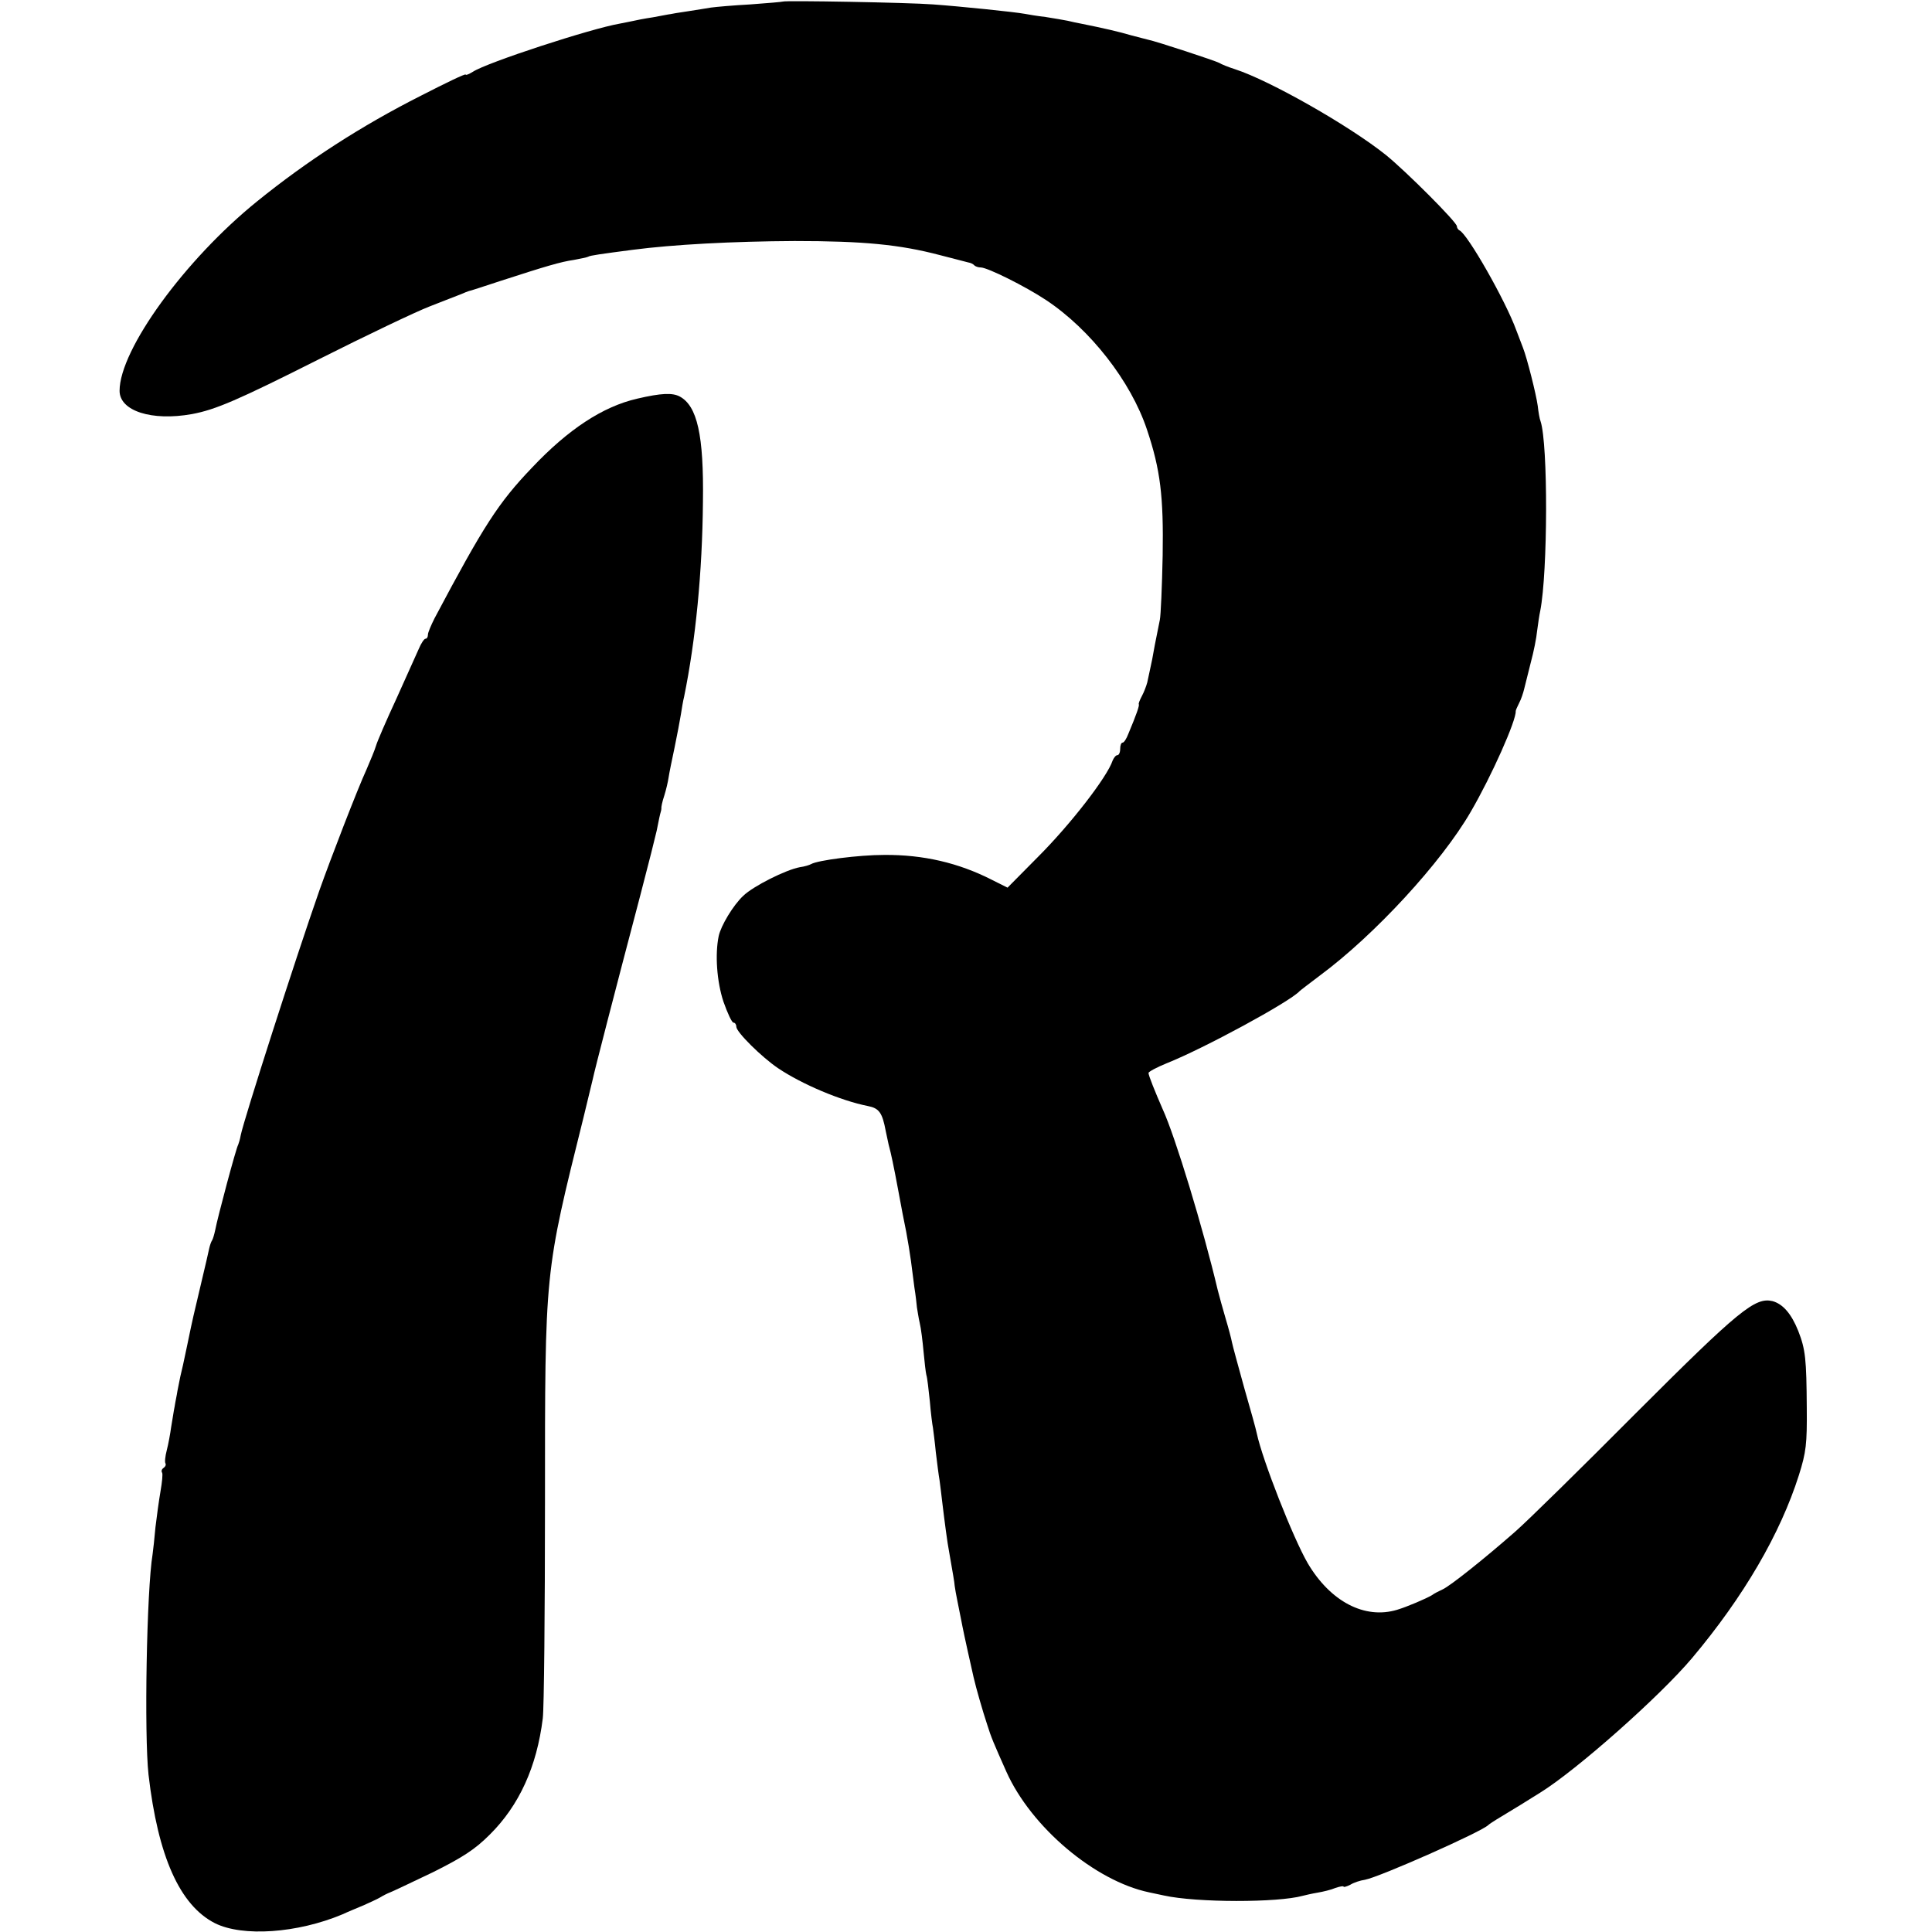 <?xml version="1.0" standalone="no"?>
<!DOCTYPE svg PUBLIC "-//W3C//DTD SVG 20010904//EN"
 "http://www.w3.org/TR/2001/REC-SVG-20010904/DTD/svg10.dtd">
<svg version="1.0" xmlns="http://www.w3.org/2000/svg"
 width="614pt" height="614pt" viewBox="0 0 614 614"
 preserveAspectRatio="xMidYMid meet">
<g transform="translate(0,614) scale(0.1,-0.1)"
fill="#000000" stroke="none">
<path d="M2488 6135 c-2 -1 -48 -5 -103 -9 -55 -3 -111 -8 -125 -10 -14 -2
-47 -8 -75 -12 -27 -4 -52 -8 -55 -9 -3 0 -27 -5 -55 -10 -27 -4 -57 -10 -65
-12 -8 -2 -26 -5 -40 -8 -93 -16 -423 -124 -467 -153 -13 -8 -23 -12 -23 -9 0
4 -64 -27 -142 -67 -190 -96 -363 -208 -521 -336 -229 -185 -437 -471 -437
-602 0 -64 102 -97 230 -74 75 14 145 44 405 175 149 75 306 150 350 167 44
17 89 35 100 39 11 5 22 9 25 10 3 0 48 15 100 32 145 47 192 61 234 67 21 4
41 8 45 10 5 4 42 9 141 22 130 17 319 27 515 28 219 0 334 -11 463 -45 42
-11 82 -21 89 -23 7 -1 16 -5 19 -9 4 -4 13 -7 21 -7 21 0 142 -60 208 -104
140 -93 269 -258 320 -411 43 -128 53 -213 50 -400 -2 -99 -6 -191 -9 -205 -3
-14 -10 -50 -16 -80 -5 -30 -12 -65 -15 -77 -3 -13 -7 -32 -9 -42 -3 -11 -10
-30 -17 -43 -7 -13 -11 -24 -10 -26 3 -3 -7 -32 -33 -94 -6 -16 -14 -28 -18
-28 -5 0 -8 -9 -8 -20 0 -11 -4 -20 -9 -20 -5 0 -11 -8 -15 -17 -17 -52 -134
-203 -237 -306 l-97 -98 -50 25 c-106 54 -218 80 -342 79 -81 0 -211 -17 -232
-29 -5 -3 -21 -8 -36 -10 -44 -8 -148 -60 -180 -91 -32 -30 -71 -95 -78 -128
-12 -58 -6 -144 15 -208 13 -37 27 -67 32 -67 5 0 9 -6 9 -13 0 -17 81 -97
133 -132 76 -51 199 -103 285 -120 36 -7 46 -21 57 -80 5 -22 9 -44 11 -50 5
-18 14 -59 29 -140 8 -44 19 -102 25 -130 5 -27 12 -69 15 -92 3 -24 8 -62 11
-85 4 -24 7 -52 8 -63 2 -11 5 -33 9 -50 4 -16 9 -57 12 -90 3 -33 7 -67 9
-75 3 -8 7 -46 11 -83 3 -37 8 -76 10 -85 1 -9 6 -44 9 -77 4 -33 9 -73 12
-90 2 -16 6 -46 8 -65 8 -67 17 -135 22 -160 13 -76 17 -96 18 -110 1 -8 5
-31 9 -50 4 -19 9 -46 12 -60 4 -21 10 -52 39 -180 8 -35 29 -108 43 -150 13
-42 21 -60 61 -150 79 -177 282 -348 454 -384 13 -3 34 -7 47 -10 104 -23 362
-23 441 -1 8 2 29 7 47 10 18 3 43 9 57 15 15 5 26 7 26 4 0 -2 9 0 21 6 11 7
32 14 47 16 47 9 370 152 392 174 3 3 14 10 25 17 37 22 120 73 140 86 116 72
379 305 482 427 165 196 281 396 340 582 23 73 26 99 25 213 -1 156 -4 186
-27 245 -22 55 -49 86 -82 95 -55 13 -106 -28 -432 -354 -174 -175 -347 -345
-386 -379 -98 -86 -206 -172 -230 -183 -11 -5 -27 -13 -35 -19 -19 -11 -77
-36 -110 -46 -103 -31 -212 26 -284 148 -46 79 -144 328 -162 413 -2 11 -20
76 -40 145 -19 69 -37 134 -39 145 -2 11 -11 45 -20 75 -9 30 -20 71 -25 90
-46 195 -135 488 -175 575 -24 55 -45 107 -45 115 0 4 26 18 58 31 118 47 391
195 422 229 3 3 32 25 65 50 173 128 386 359 479 520 67 115 145 291 143 320
0 3 5 14 11 26 6 11 13 32 16 45 3 13 13 51 21 84 9 33 18 78 20 100 3 22 7
51 10 64 24 123 25 530 1 602 -3 7 -7 30 -9 49 -5 37 -34 152 -47 185 -4 11
-14 36 -21 55 -34 94 -156 308 -181 318 -4 2 -8 8 -8 13 0 13 -161 174 -225
226 -116 93 -369 237 -480 273 -22 7 -44 16 -50 20 -10 6 -201 69 -227 74 -7
2 -32 8 -54 14 -37 11 -89 23 -159 37 -11 2 -30 6 -42 9 -11 2 -43 8 -70 12
-26 3 -56 8 -66 10 -32 6 -208 24 -292 30 -77 6 -472 13 -477 9z"/>
<path d="M2025 4873 c-109 -25 -219 -97 -335 -220 -106 -111 -152 -182 -309
-478 -11 -22 -21 -45 -21 -52 0 -7 -3 -13 -8 -13 -4 0 -14 -15 -21 -32 -8 -18
-40 -89 -71 -158 -32 -69 -61 -136 -65 -150 -4 -14 -18 -47 -30 -75 -29 -63
-115 -286 -150 -385 -76 -217 -240 -728 -250 -778 -2 -12 -6 -25 -8 -30 -6 -8
-66 -233 -73 -271 -3 -14 -7 -28 -10 -33 -3 -4 -7 -16 -9 -25 -2 -10 -13 -58
-25 -108 -26 -111 -25 -103 -45 -200 -9 -44 -19 -89 -22 -100 -2 -11 -6 -31
-9 -45 -2 -14 -7 -36 -9 -50 -3 -14 -7 -43 -11 -65 -3 -22 -9 -55 -14 -74 -5
-19 -7 -38 -4 -42 2 -4 0 -10 -6 -14 -6 -4 -8 -10 -5 -15 3 -4 0 -31 -5 -60
-5 -29 -12 -80 -16 -114 -3 -33 -7 -72 -9 -85 -19 -114 -27 -573 -13 -701 30
-259 99 -415 211 -472 88 -44 262 -32 405 28 17 8 49 21 70 30 20 9 44 20 52
25 8 5 22 12 30 15 8 3 69 32 136 64 94 47 133 72 180 119 94 93 150 216 169
370 4 30 7 339 7 685 0 746 -2 724 123 1227 13 53 26 107 29 120 5 25 69 273
151 584 26 99 49 191 52 205 7 36 11 54 13 60 1 3 2 8 2 11 -1 4 3 22 9 40 6
19 12 45 14 59 2 14 11 57 19 95 8 39 17 86 20 105 3 19 7 44 10 55 37 181 58
397 60 620 3 212 -18 305 -74 335 -23 12 -58 11 -135 -7z"/>
</g>
</svg>
